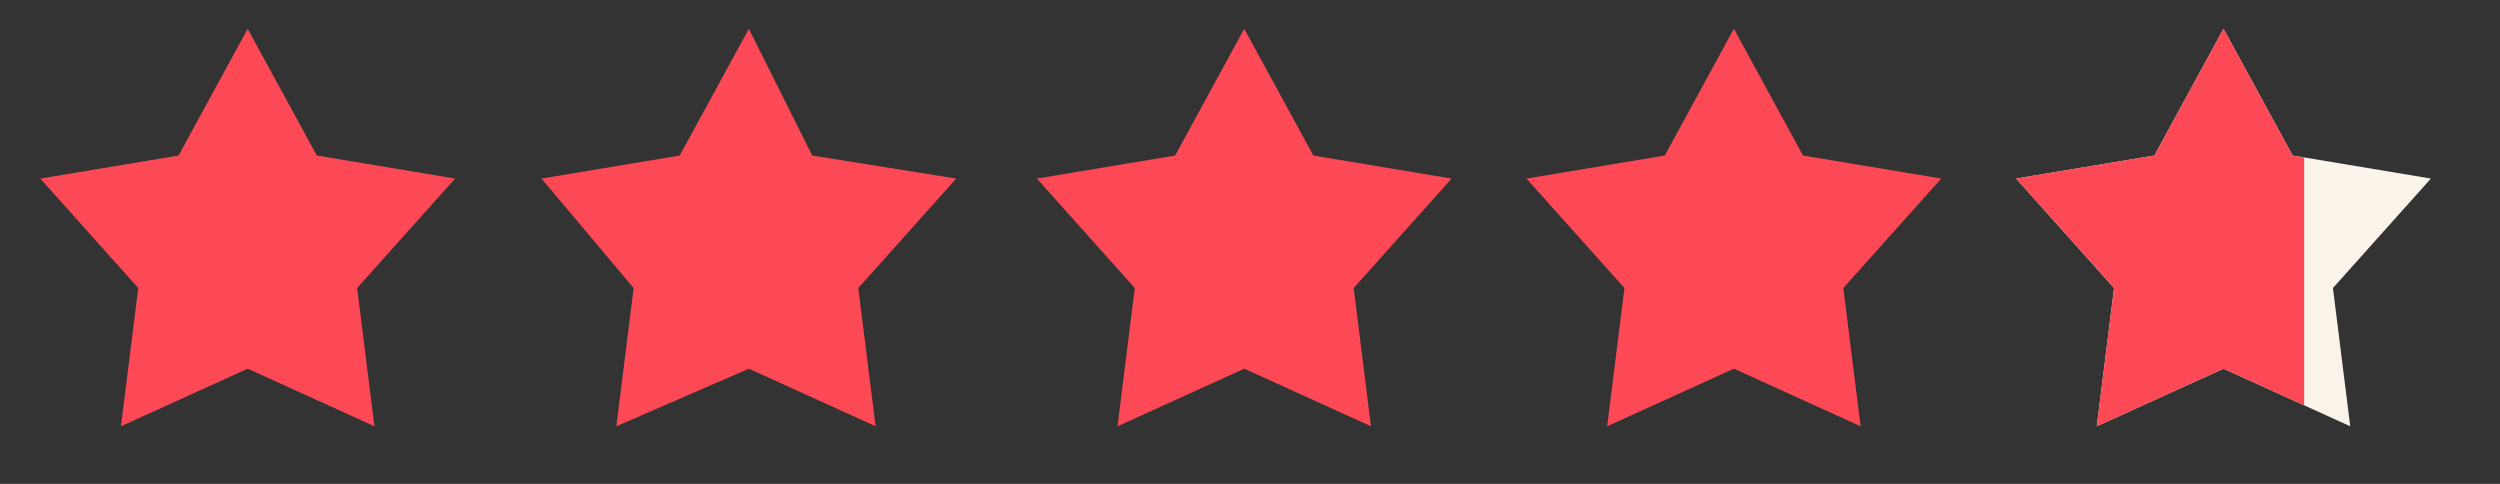 <?xml version="1.0" encoding="utf-8"?>
<!-- Generator: Adobe Illustrator 27.0.1, SVG Export Plug-In . SVG Version: 6.00 Build 0)  -->
<svg version="1.1" xmlns="http://www.w3.org/2000/svg" xmlns:xlink="http://www.w3.org/1999/xlink" x="0px" y="0px"
	 viewBox="0 0 43.4 8.4" style="enable-background:new 0 0 43.4 8.4;" xml:space="preserve">
<rect x="0" y="0" width="43.4" height="8.4" fill="#333333" stroke="none"/>
<style type="text/css">
	.st0{enable-background:new    ;}
	.st1{fill:#FC4955;}
	.st2{fill:#F9F3EA;}
	.st3{clip-path:url(#SVGID_00000039839841271085634080000001371860832222674561_);}
</style>
<g id="Shape_1_00000118373983336747057940000018089848903331857555_" class="st0">
	<g id="Shape_1">
		<g>
			<polygon class="st1" points="7.9,3.1 5.5,2.7 4.3,0.5 3.1,2.7 0.7,3.1 2.4,5 2.1,7.4 4.3,6.4 6.5,7.4 6.2,5 			"/>
		</g>
	</g>
</g>
<g id="Shape_1_copy_2_00000086675805298996267780000014328296215575725993_" class="st0">
	<g id="Shape_1_copy_2">
		<g>
			<polygon class="st1" points="16.6,3.1 14.1,2.7 13,0.5 11.8,2.7 9.4,3.1 11,5 10.7,7.4 13,6.4 15.2,7.4 14.9,5 			"/>
		</g>
	</g>
</g>
<g id="Shape_1_copy_3_00000015320646800805705410000017757328130264882311_" class="st0">
	<g id="Shape_1_copy_3">
		<g>
			<polygon class="st1" points="25.2,3.1 22.8,2.7 21.6,0.5 20.4,2.7 18,3.1 19.7,5 19.4,7.4 21.6,6.4 23.8,7.4 23.5,5 			"/>
		</g>
	</g>
</g>
<g id="Shape_1_copy_3__x2B__Rectangle_1_00000097465142451182570980000005240804309829468570_" class="st0">
	<defs>
		<polygon id="SVGID_1_" class="st0" points="42.5,3.1 40.1,2.7 38.9,0.5 37.7,2.7 35.3,3.1 37,5 36.7,7.4 38.9,6.4 41.1,7.4 
			40.8,5 		"/>
	</defs>
	<clipPath id="SVGID_00000011717003191451770450000012352394319386727079_">
		<use xlink:href="#SVGID_1_"  style="overflow:visible;"/>
	</clipPath>
</g>
<g id="Shape_1_copy_4_00000176754453276624321150000005418565196180619660_" class="st0">
	<g id="Shape_1_copy_4">
		<g>
			<polygon class="st1" points="33.7,3.1 31.3,2.7 30.1,0.5 28.9,2.7 26.5,3.1 28.2,5 27.9,7.4 30.1,6.4 32.3,7.4 32,5 			"/>
		</g>
	</g>
	<g id="Shape_1_copy_4_00000060713233498749374850000012117365854957092495_">
		<g>
			<polygon class="st2" points="42.2,3.1 39.8,2.7 38.6,0.5 37.4,2.7 35,3.1 36.7,5 36.4,7.4 38.6,6.4 40.8,7.4 40.5,5 			"/>
		</g>
	</g>
	<g>
		<defs>
			<rect id="SVGID_00000066489370730098058500000015362516227508044440_" x="34.9" y="0.5" width="5.1" height="7.5"/>
		</defs>
		<clipPath id="SVGID_00000133513748401609616200000009212332839518357383_">
			<use xlink:href="#SVGID_00000066489370730098058500000015362516227508044440_"  style="overflow:visible;"/>
		</clipPath>
		
			<g id="Shape_1_copy_4_00000067215060642802055060000018143956878705889920_" style="clip-path:url(#SVGID_00000133513748401609616200000009212332839518357383_);">
			<g>
				<polygon class="st1" points="42.2,3.1 39.8,2.7 38.6,0.5 37.4,2.7 35,3.1 36.7,5 36.4,7.4 38.6,6.4 40.8,7.4 40.5,5 				"/>
			</g>
		</g>
	</g>
</g>
</svg>
